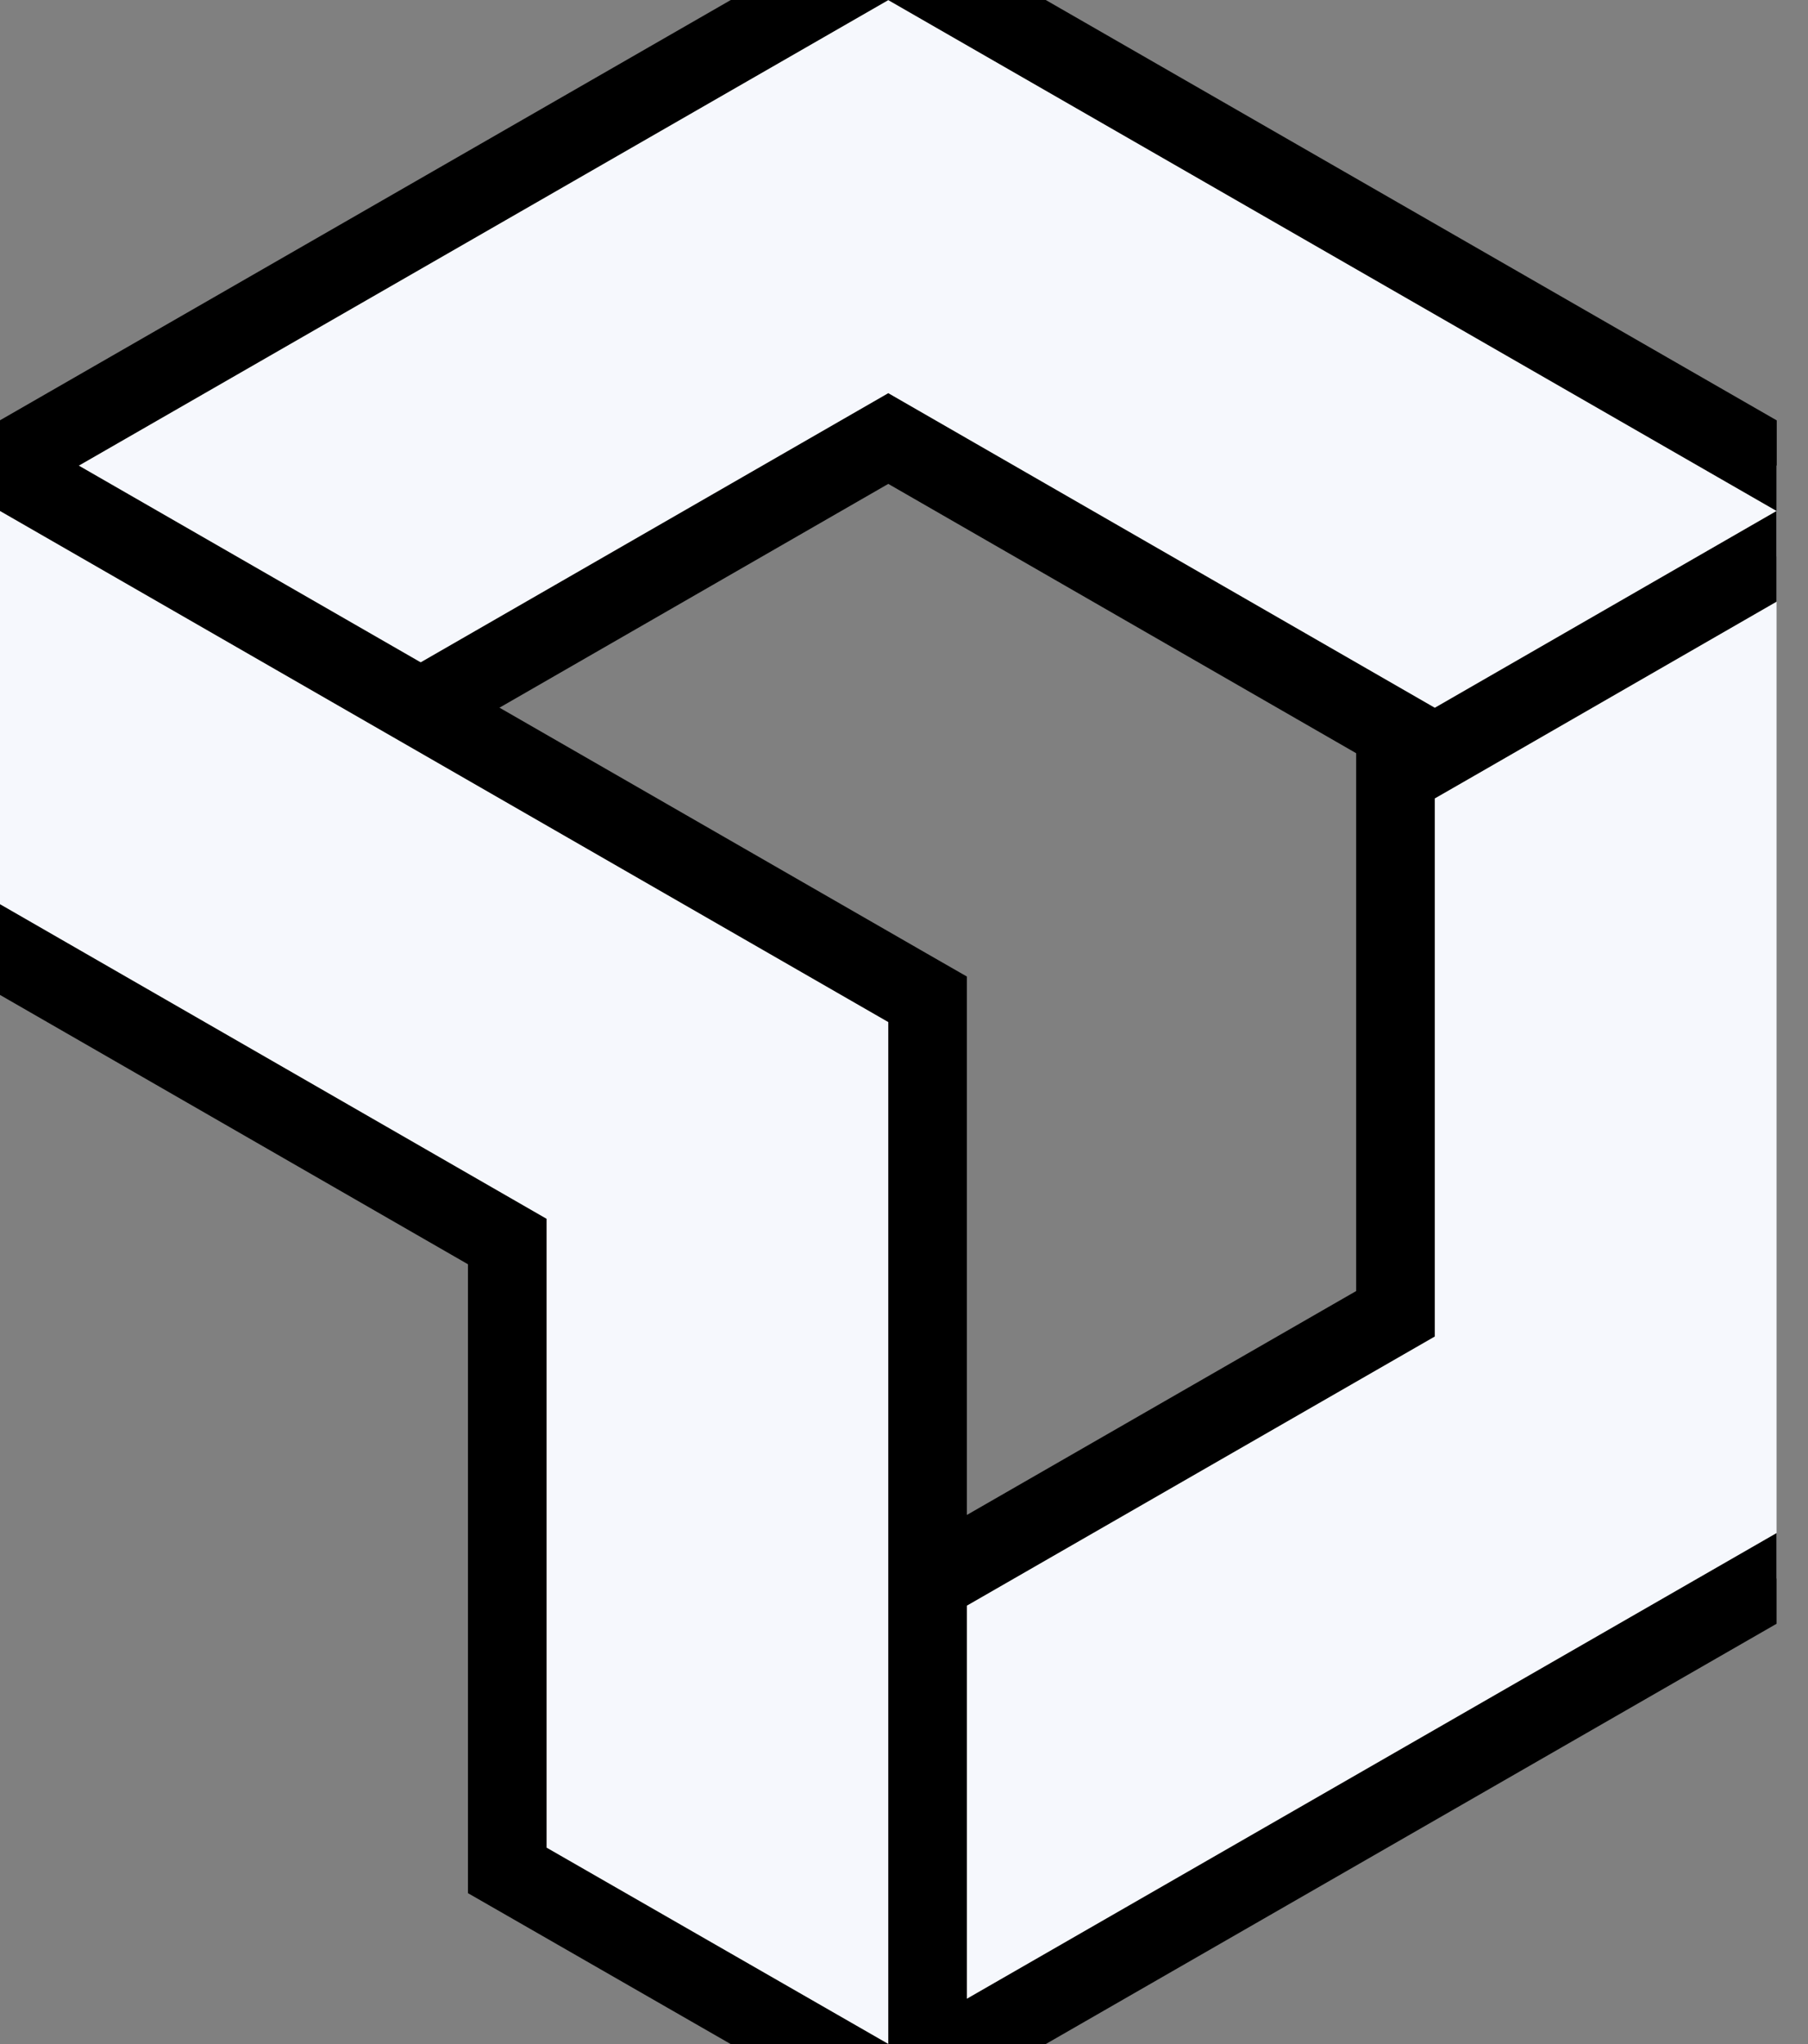 <?xml version="1.0" encoding="UTF-8"?> <svg xmlns="http://www.w3.org/2000/svg" width="23" height="26" viewBox="0 0 23 26" fill="none"><rect x="0" y="0" width="23" height="26" fill="#808080" stroke="none"/><g clip-path="url(#clip0_2722_8490)"><path d="M18.003 8.569L17.752 8.713V9.002V16.711L11.051 20.565L10.8 20.709V20.999V25.999V26.863L11.549 26.432L22.849 19.934L23.1 19.79V19.501V6.499V5.634L22.35 6.066L18.003 8.569Z" fill="#F6F8FD" stroke="black"></path><path d="M4.098 9.436L4.347 9.579L4.597 9.436L11.3 5.578L18.003 9.436L18.253 9.579L18.502 9.436L22.849 6.933L23.603 6.499L22.849 6.066L11.549 -0.432L11.3 -0.575L11.051 -0.432L-0.249 6.066L-1.003 6.499L-0.249 6.933L4.098 9.436Z" fill="#F6F8FD" stroke="black"></path><path d="M-0.5 11.502V11.791L-0.249 11.935L6.453 15.792V23.501V23.791L6.704 23.935L11.051 26.432L11.8 26.863V25.999V13V12.711L11.549 12.567L0.249 6.066L-0.5 5.635V6.499V11.502Z" fill="#F6F8FD" stroke="black"></path></g><defs><clipPath id="clip0_2722_8490"><rect width="22.6" height="26" fill="white"></rect></clipPath></defs></svg> 